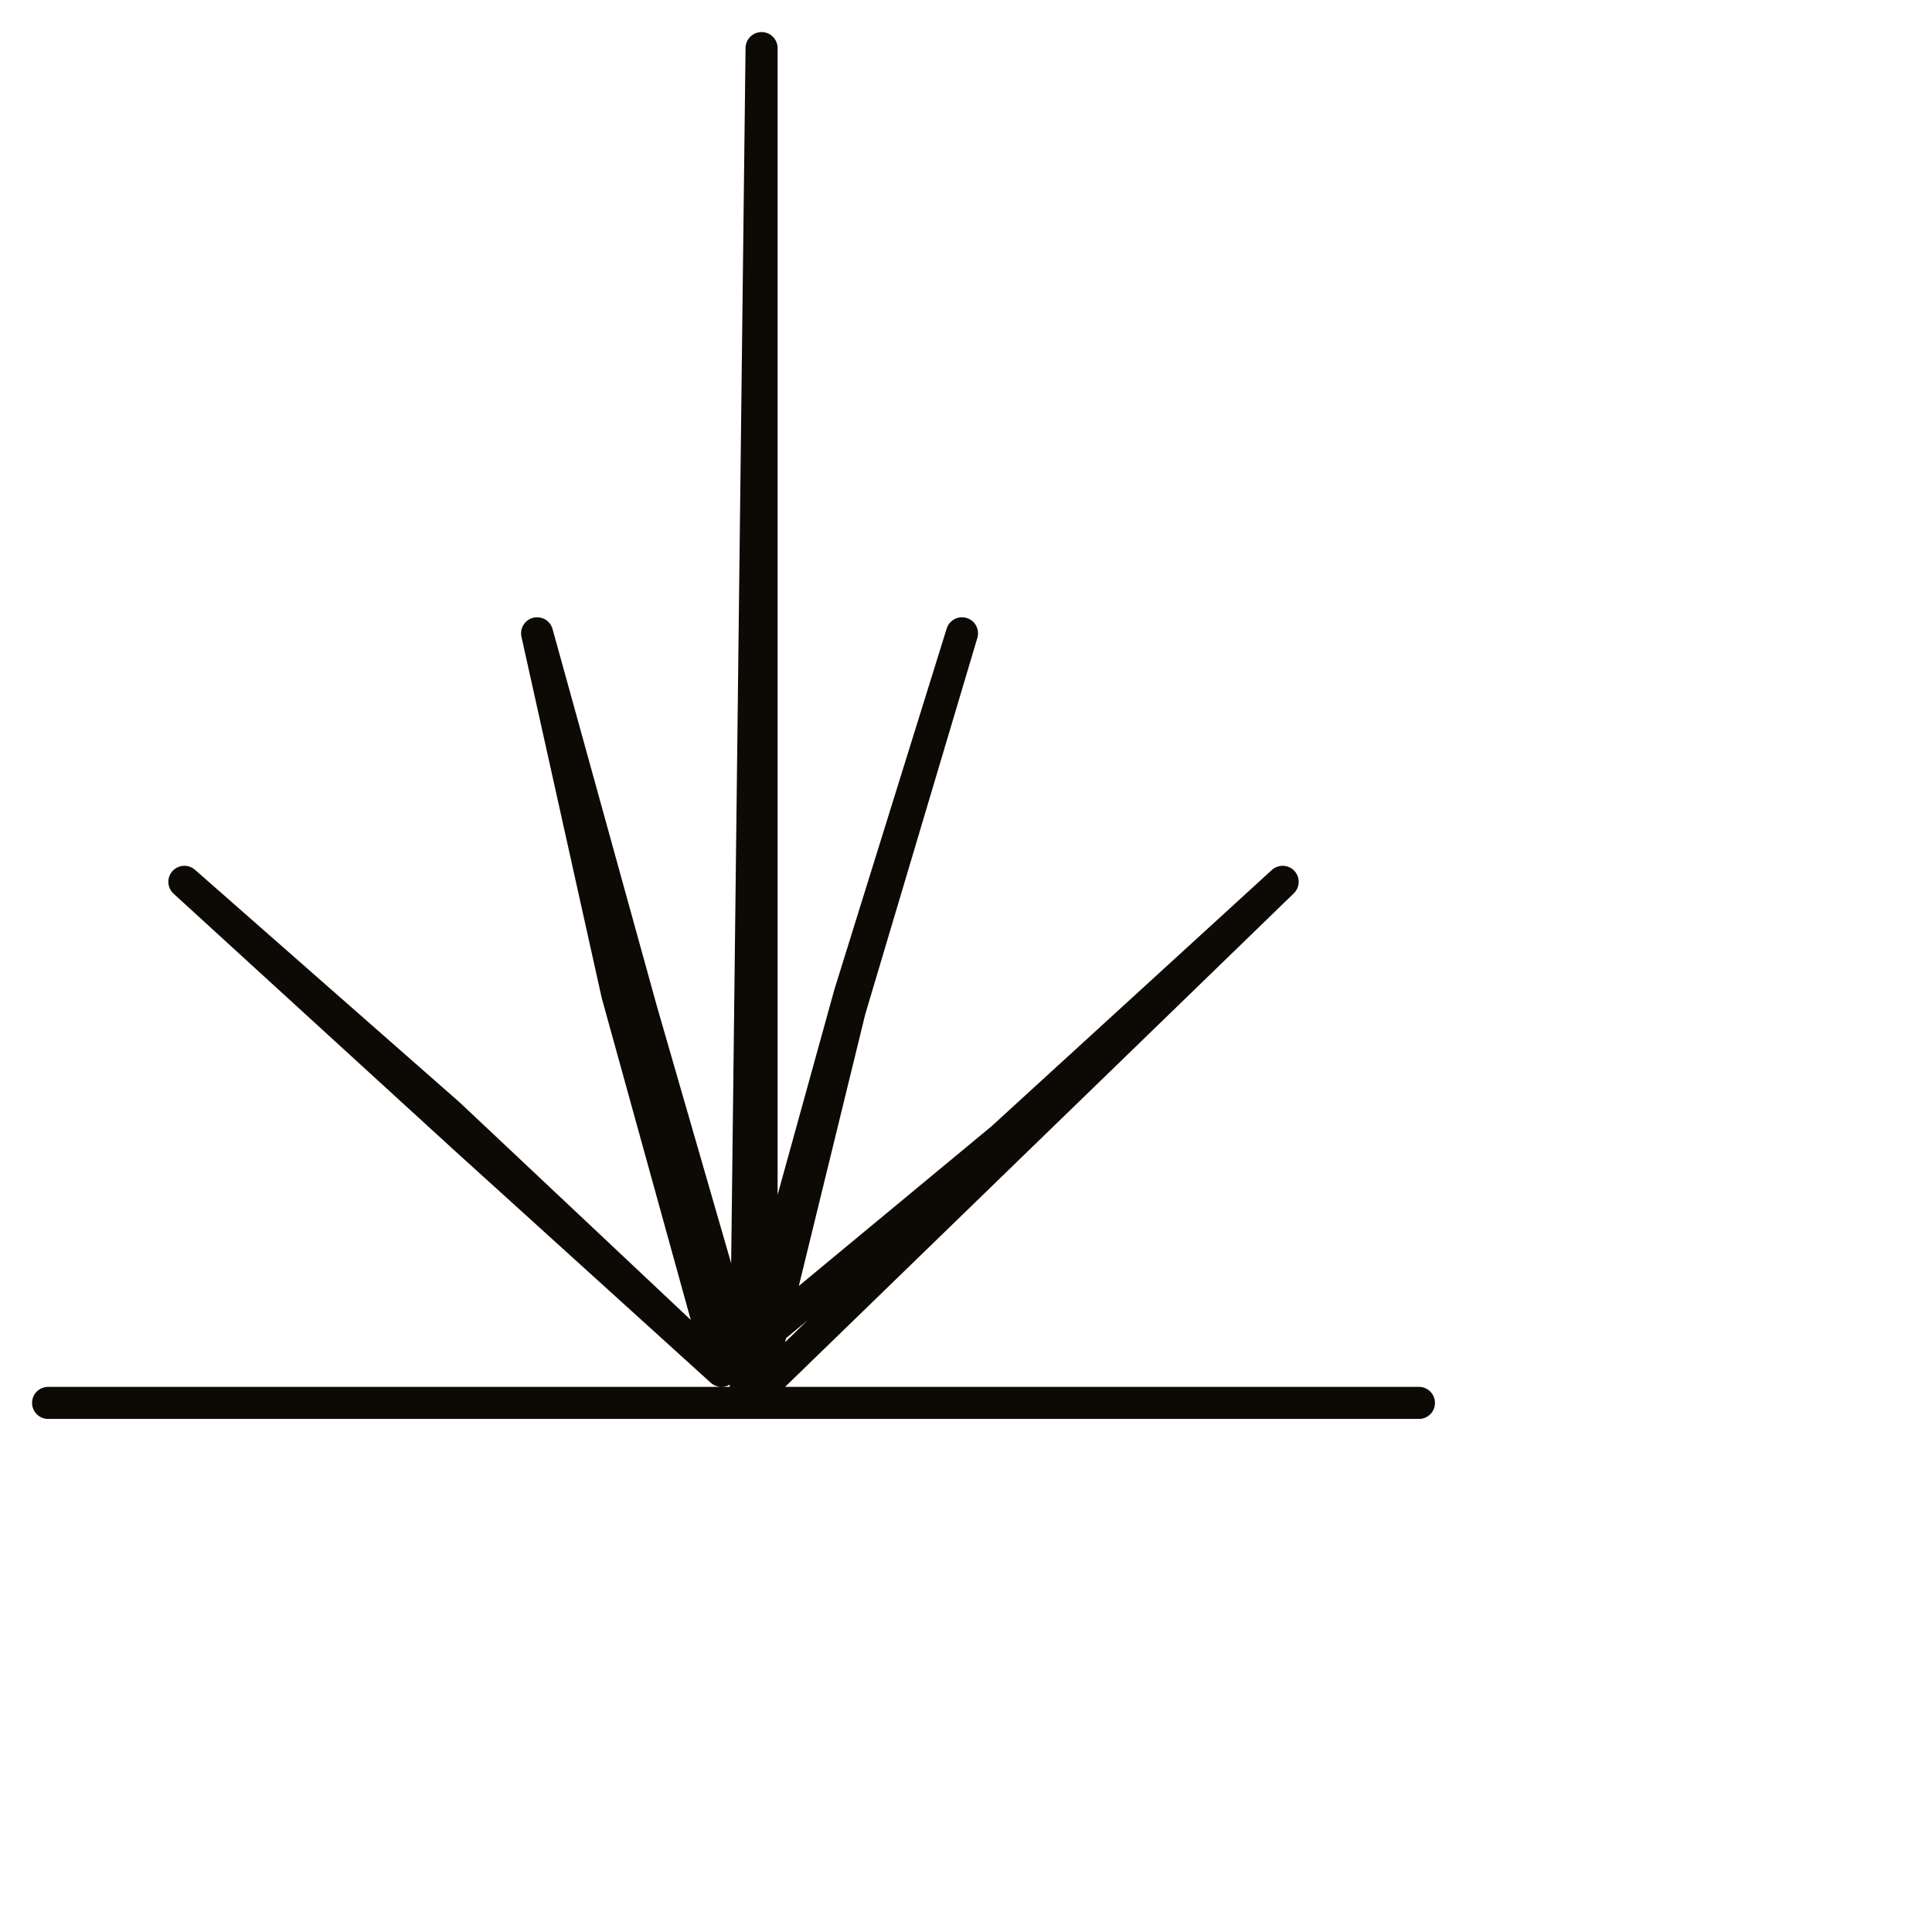 <?xml version="1.0" encoding="utf-8"?>
<!-- Generator: Adobe Illustrator 24.1.2, SVG Export Plug-In . SVG Version: 6.00 Build 0)  -->
<svg version="1.1" id="Ebene_1" xmlns="http://www.w3.org/2000/svg" xmlns:xlink="http://www.w3.org/1999/xlink" x="0px" y="0px"
	 viewBox="0 0 24.1 24.1" style="enable-background:new 0 0 24.1 24.1;" xml:space="preserve">
<style type="text/css">
	.st0{fill:none;stroke:#0D0904;stroke-width:0.4;stroke-linecap:round;stroke-linejoin:round;stroke-miterlimit:10;}
</style>
<g>
	<polygon class="st0" points="9.5,0.6 9.5,0.6 9.5,6.1 9.5,11.5 9.5,17.1 10.6,12.6 12,7.9 10.6,12.4 9.3,17.1 8,12.6 6.7,7.9 
		7.7,12.4 9,17.1 5.8,14.2 2.3,11 5.6,13.9 9,17.1 12.5,14.2 16,11 12.7,14.2 9.3,17.5 5.1,17.5 0.6,17.5 4.9,17.5 9,17.5 
		13.4,17.5 17.7,17.5 13.6,17.5 9.3,17.5 9.3,17.5 9.3,17.5 	"/>
</g>
</svg>

